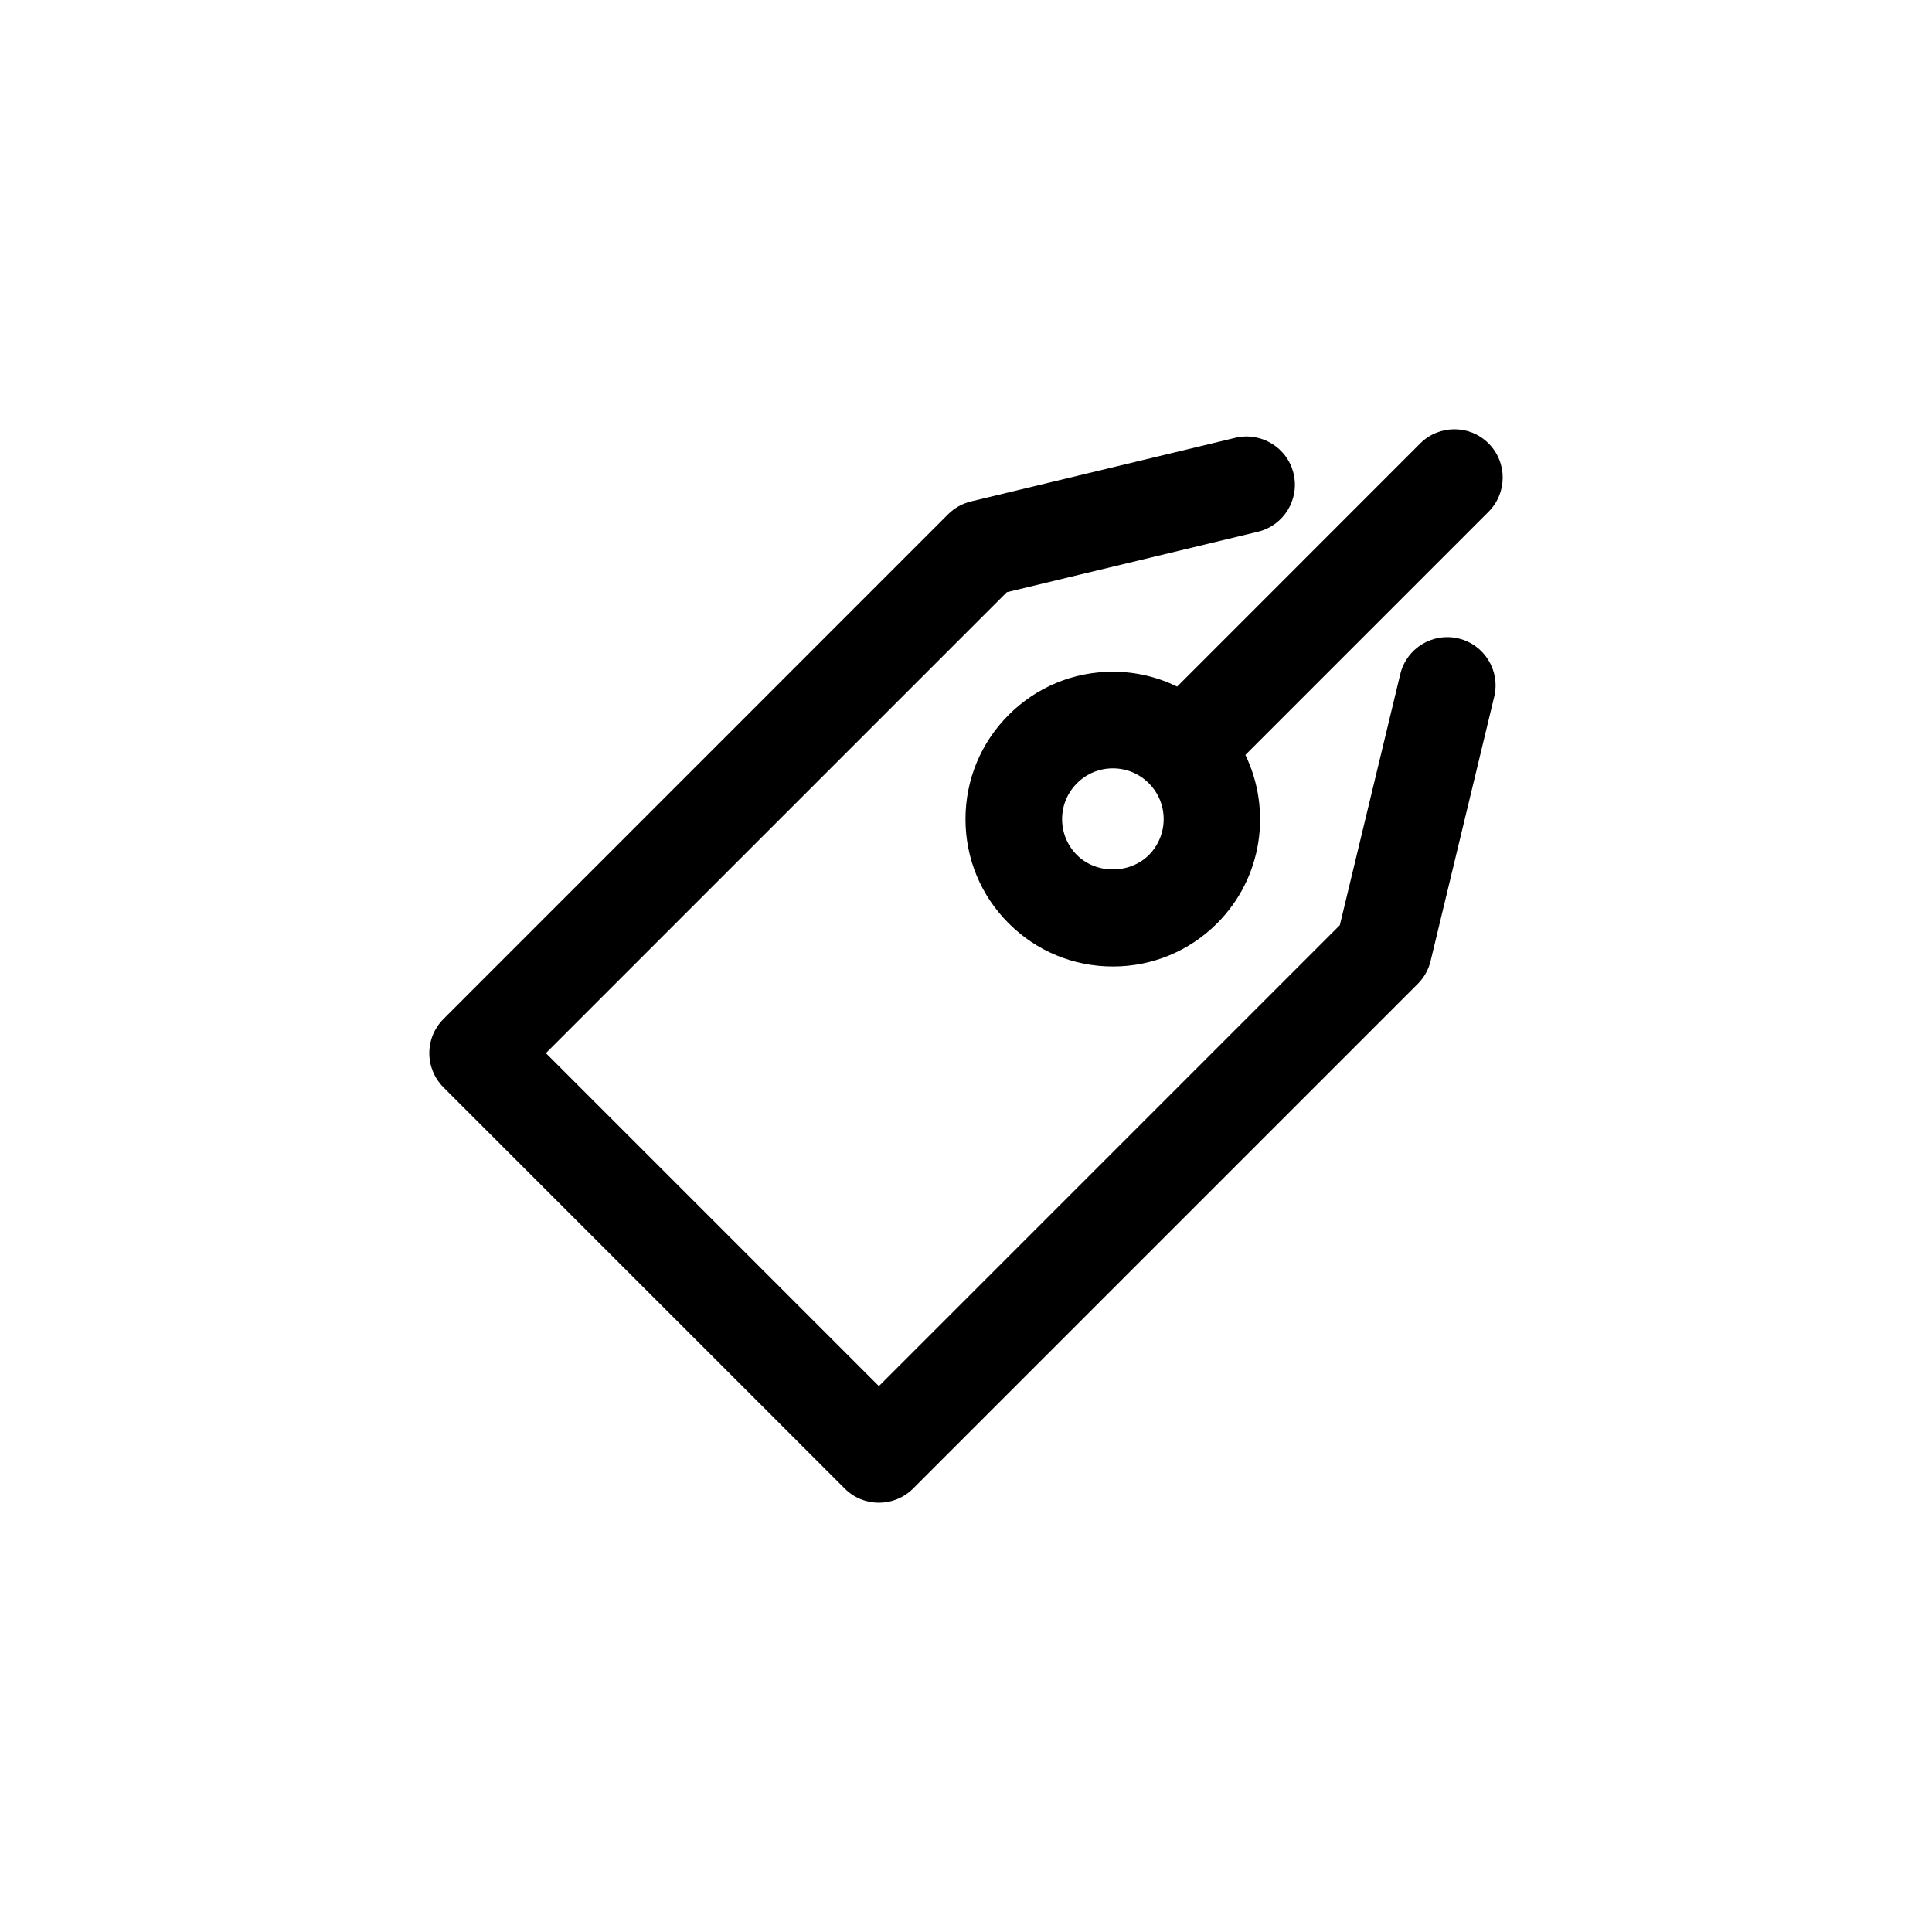 <svg xmlns="http://www.w3.org/2000/svg" width="512pt" height="512pt" viewBox="0 0 512 512"><path d="m386.53 169.2c-6.867-1.645-13.781 2.574-15.441 9.453l-16.016 66.523-122.16 122.16-88.25-88.242 122.16-122.16 66.527-16.016c6.875-1.652 11.105-8.566 9.453-15.441s-8.574-11.09-15.441-9.453l-70.035 16.859c-2.293 0.555-4.387 1.727-6.059 3.394l-133.75 133.77c-2.402 2.402-3.746 5.652-3.746 9.051 0 3.398 1.352 6.652 3.746 9.051l106.35 106.34c2.5 2.5 5.773 3.746 9.051 3.746s6.547-1.25 9.051-3.746l133.76-133.76c1.668-1.668 2.84-3.762 3.394-6.059l16.859-70.035c1.66-6.867-2.574-13.777-9.445-15.434zm-91.602 8.812c-10.441 0-20.246 4.066-27.617 11.441-7.379 7.379-11.441 17.188-11.449 27.617 0 10.434 4.059 20.246 11.441 27.621 7.379 7.379 17.188 11.441 27.621 11.441s20.246-4.059 27.621-11.438c12.051-12.059 14.527-30.078 7.496-44.633l64.445-64.449c4.996-4.996 4.996-13.102 0-18.105-5.004-4.996-13.102-4.996-18.105 0l-64.422 64.441c-5.25-2.551-11.027-3.938-17.031-3.938zm9.52 48.586c-5.09 5.078-13.953 5.086-19.043 0-2.543-2.543-3.941-5.926-3.941-9.512 0-3.594 1.402-6.981 3.953-9.523 2.539-2.543 5.918-3.941 9.508-3.941 3.598 0 6.981 1.402 9.523 3.949 5.25 5.231 5.25 13.777 0 19.027z"></path></svg>